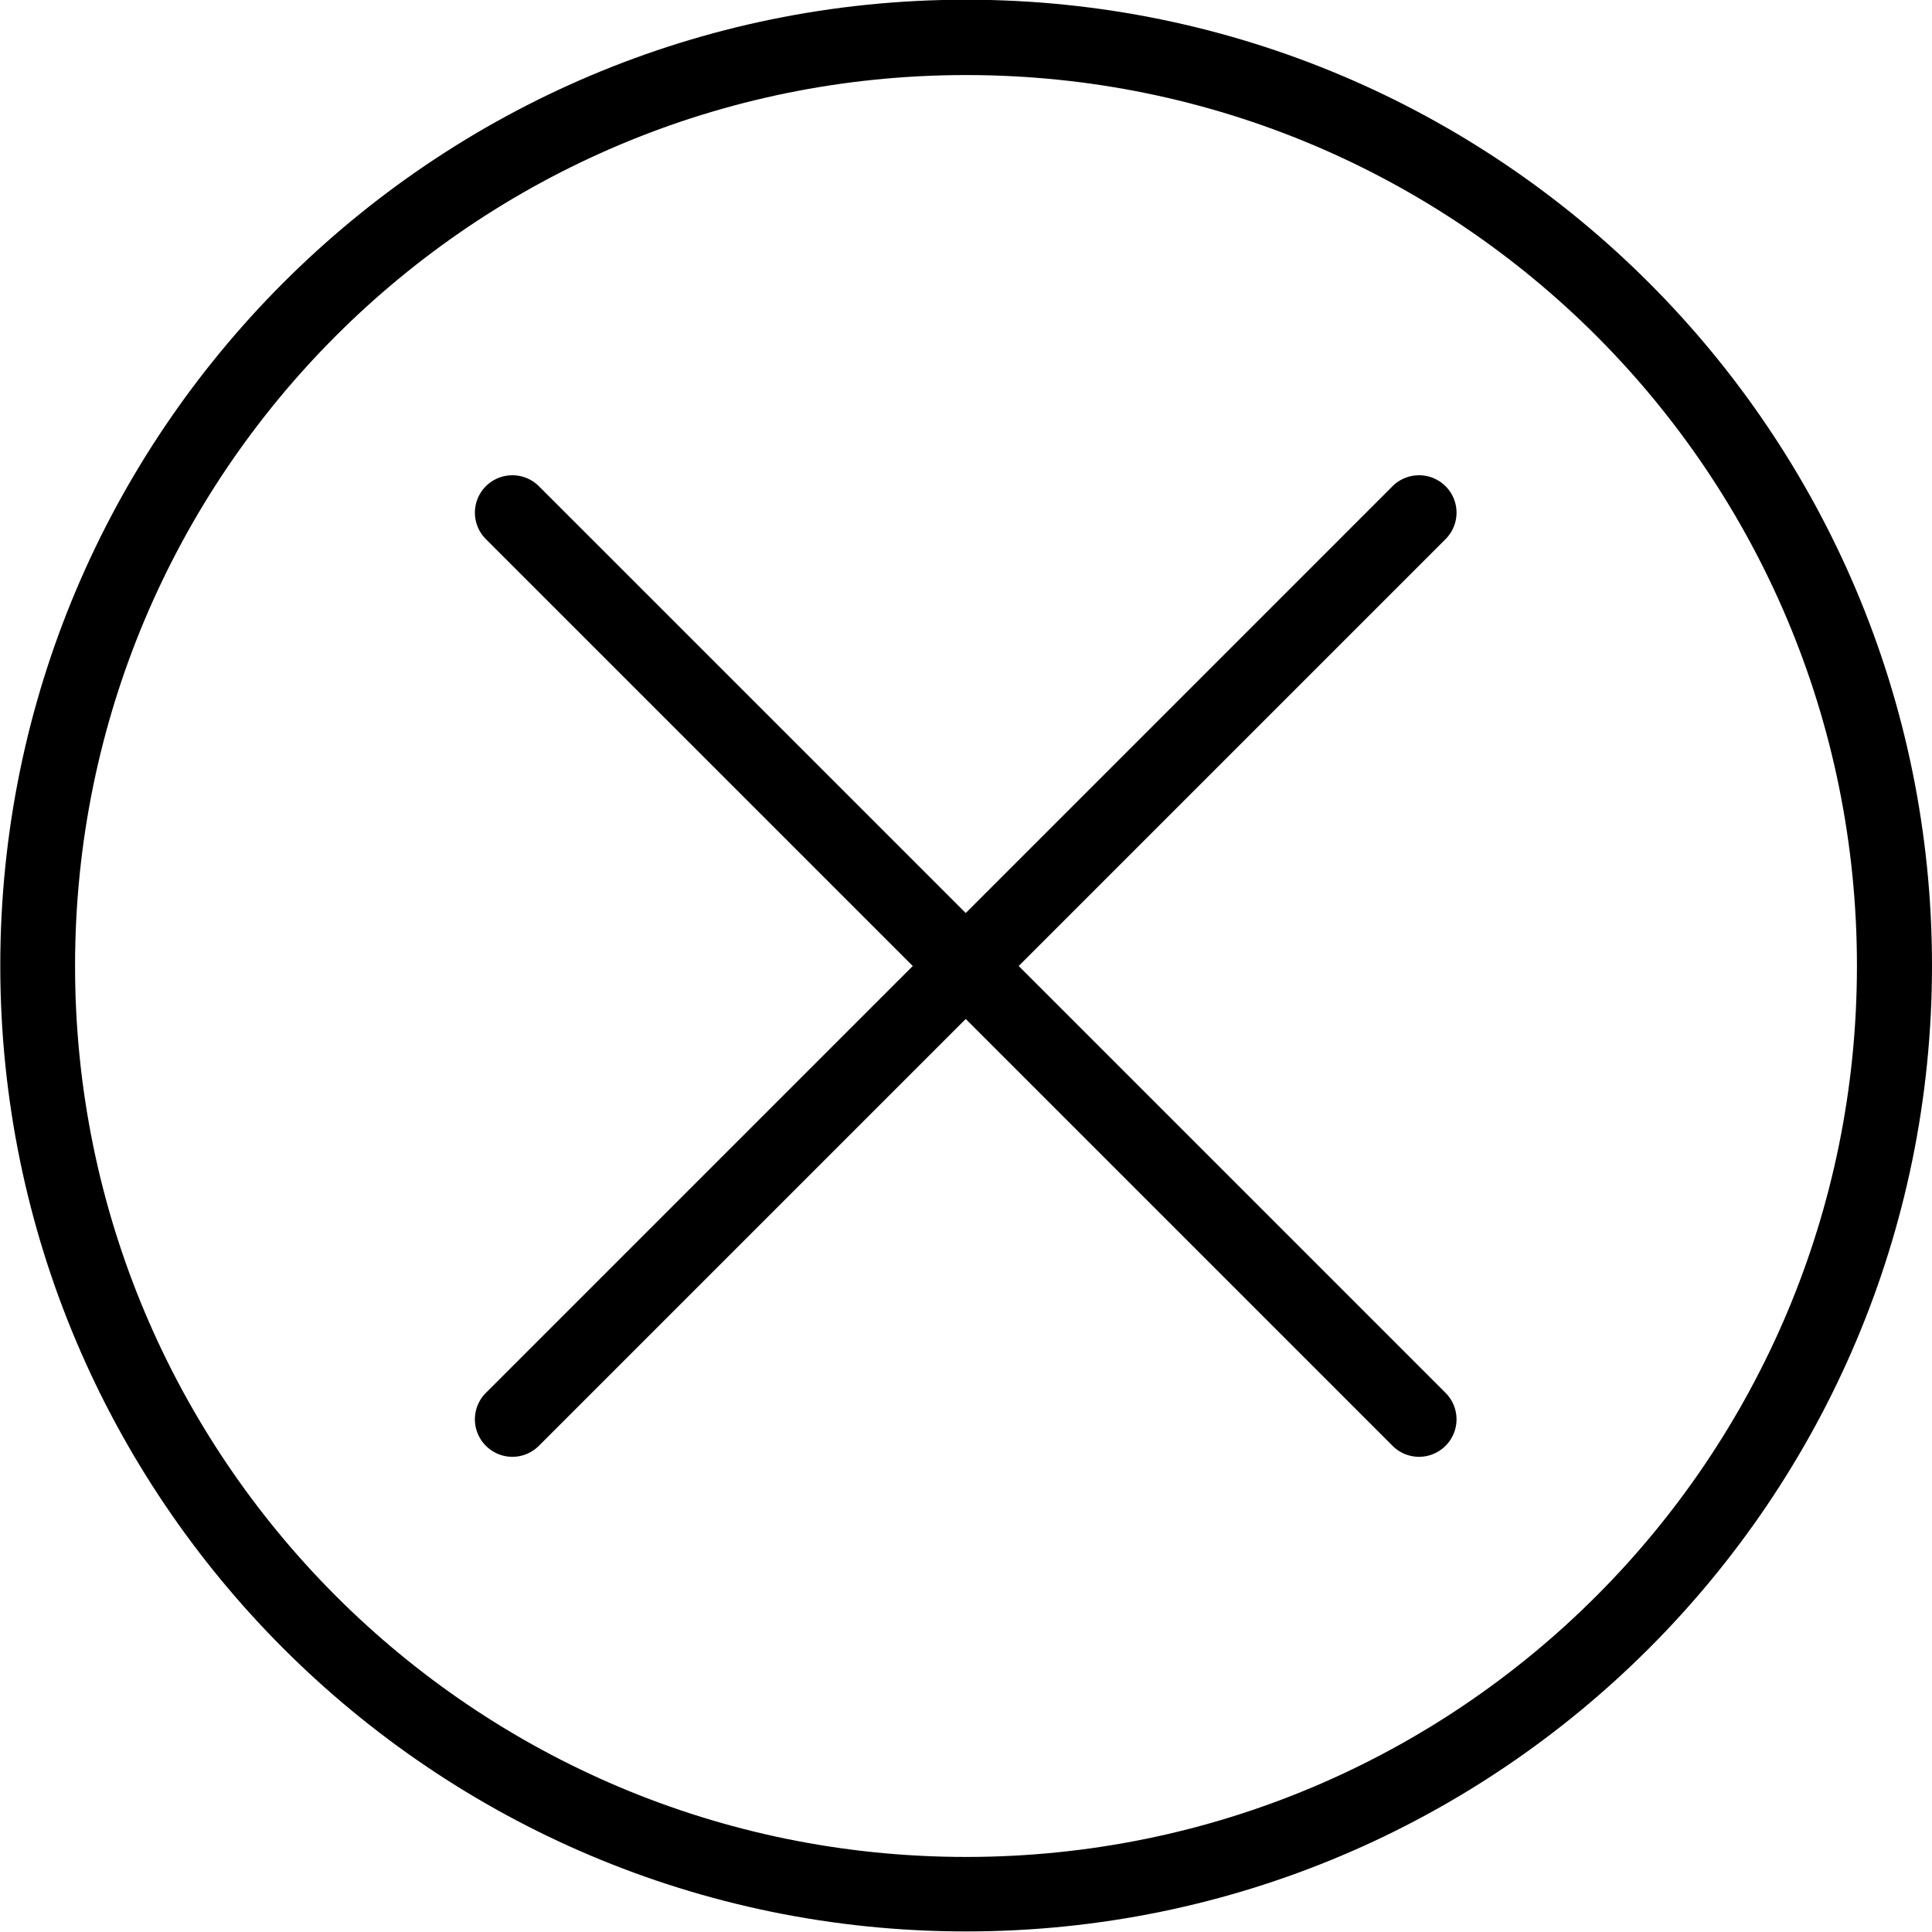 <?xml version="1.0" encoding="UTF-8" standalone="no"?>
<!-- Created with Inkscape (http://www.inkscape.org/) -->

<svg
   width="6.821mm"
   height="6.821mm"
   viewBox="0 0 6.821 6.821"
   version="1.1"
   id="svg5"
   xmlns="http://www.w3.org/2000/svg"
   xmlns:svg="http://www.w3.org/2000/svg">
  <defs
     id="defs2" />
  <g
     id="layer1"
     transform="translate(-40.644,-84.69)">
    <path
       style="fill-rule:evenodd;-inkscape-stroke:none"
       d="m 44.055,84.689 c -1.882,0 -3.41,1.528 -3.41,3.41 0,1.882 1.528,3.41 3.41,3.41 1.882,0 3.41,-1.528 3.41,-3.41 0,-1.882 -1.528,-3.41 -3.41,-3.41 z m 0,0.266 c 1.739,0 3.145,1.406 3.145,3.145 0,1.739 -1.406,3.146 -3.145,3.146 -1.739,0 -3.146,-1.408 -3.146,-3.146 0,-1.739 1.408,-3.145 3.146,-3.145 z"
       id="path31" />
    <g
       id="g1242"
       transform="translate(0.088,-0.148)">
      <path
         style="stroke-linecap:round;-inkscape-stroke:none"
         d="m 45.566,86.516 a 0.132,0.132 0 0 0 -0.094,0.039 l -3.201,3.201 a 0.132,0.132 0 0 0 0,0.186 0.132,0.132 0 0 0 0.188,0 l 3.201,-3.201 a 0.132,0.132 0 0 0 0,-0.186 0.132,0.132 0 0 0 -0.094,-0.039 z"
         id="path164" />
      <path
         style="stroke-linecap:round;-inkscape-stroke:none"
         d="m 42.365,86.516 a 0.132,0.132 0 0 0 -0.094,0.039 0.132,0.132 0 0 0 0,0.186 l 3.201,3.201 a 0.132,0.132 0 0 0 0.188,0 0.132,0.132 0 0 0 0,-0.186 l -3.201,-3.201 a 0.132,0.132 0 0 0 -0.094,-0.039 z"
         id="path164-3" />
    </g>
  </g>
</svg>
